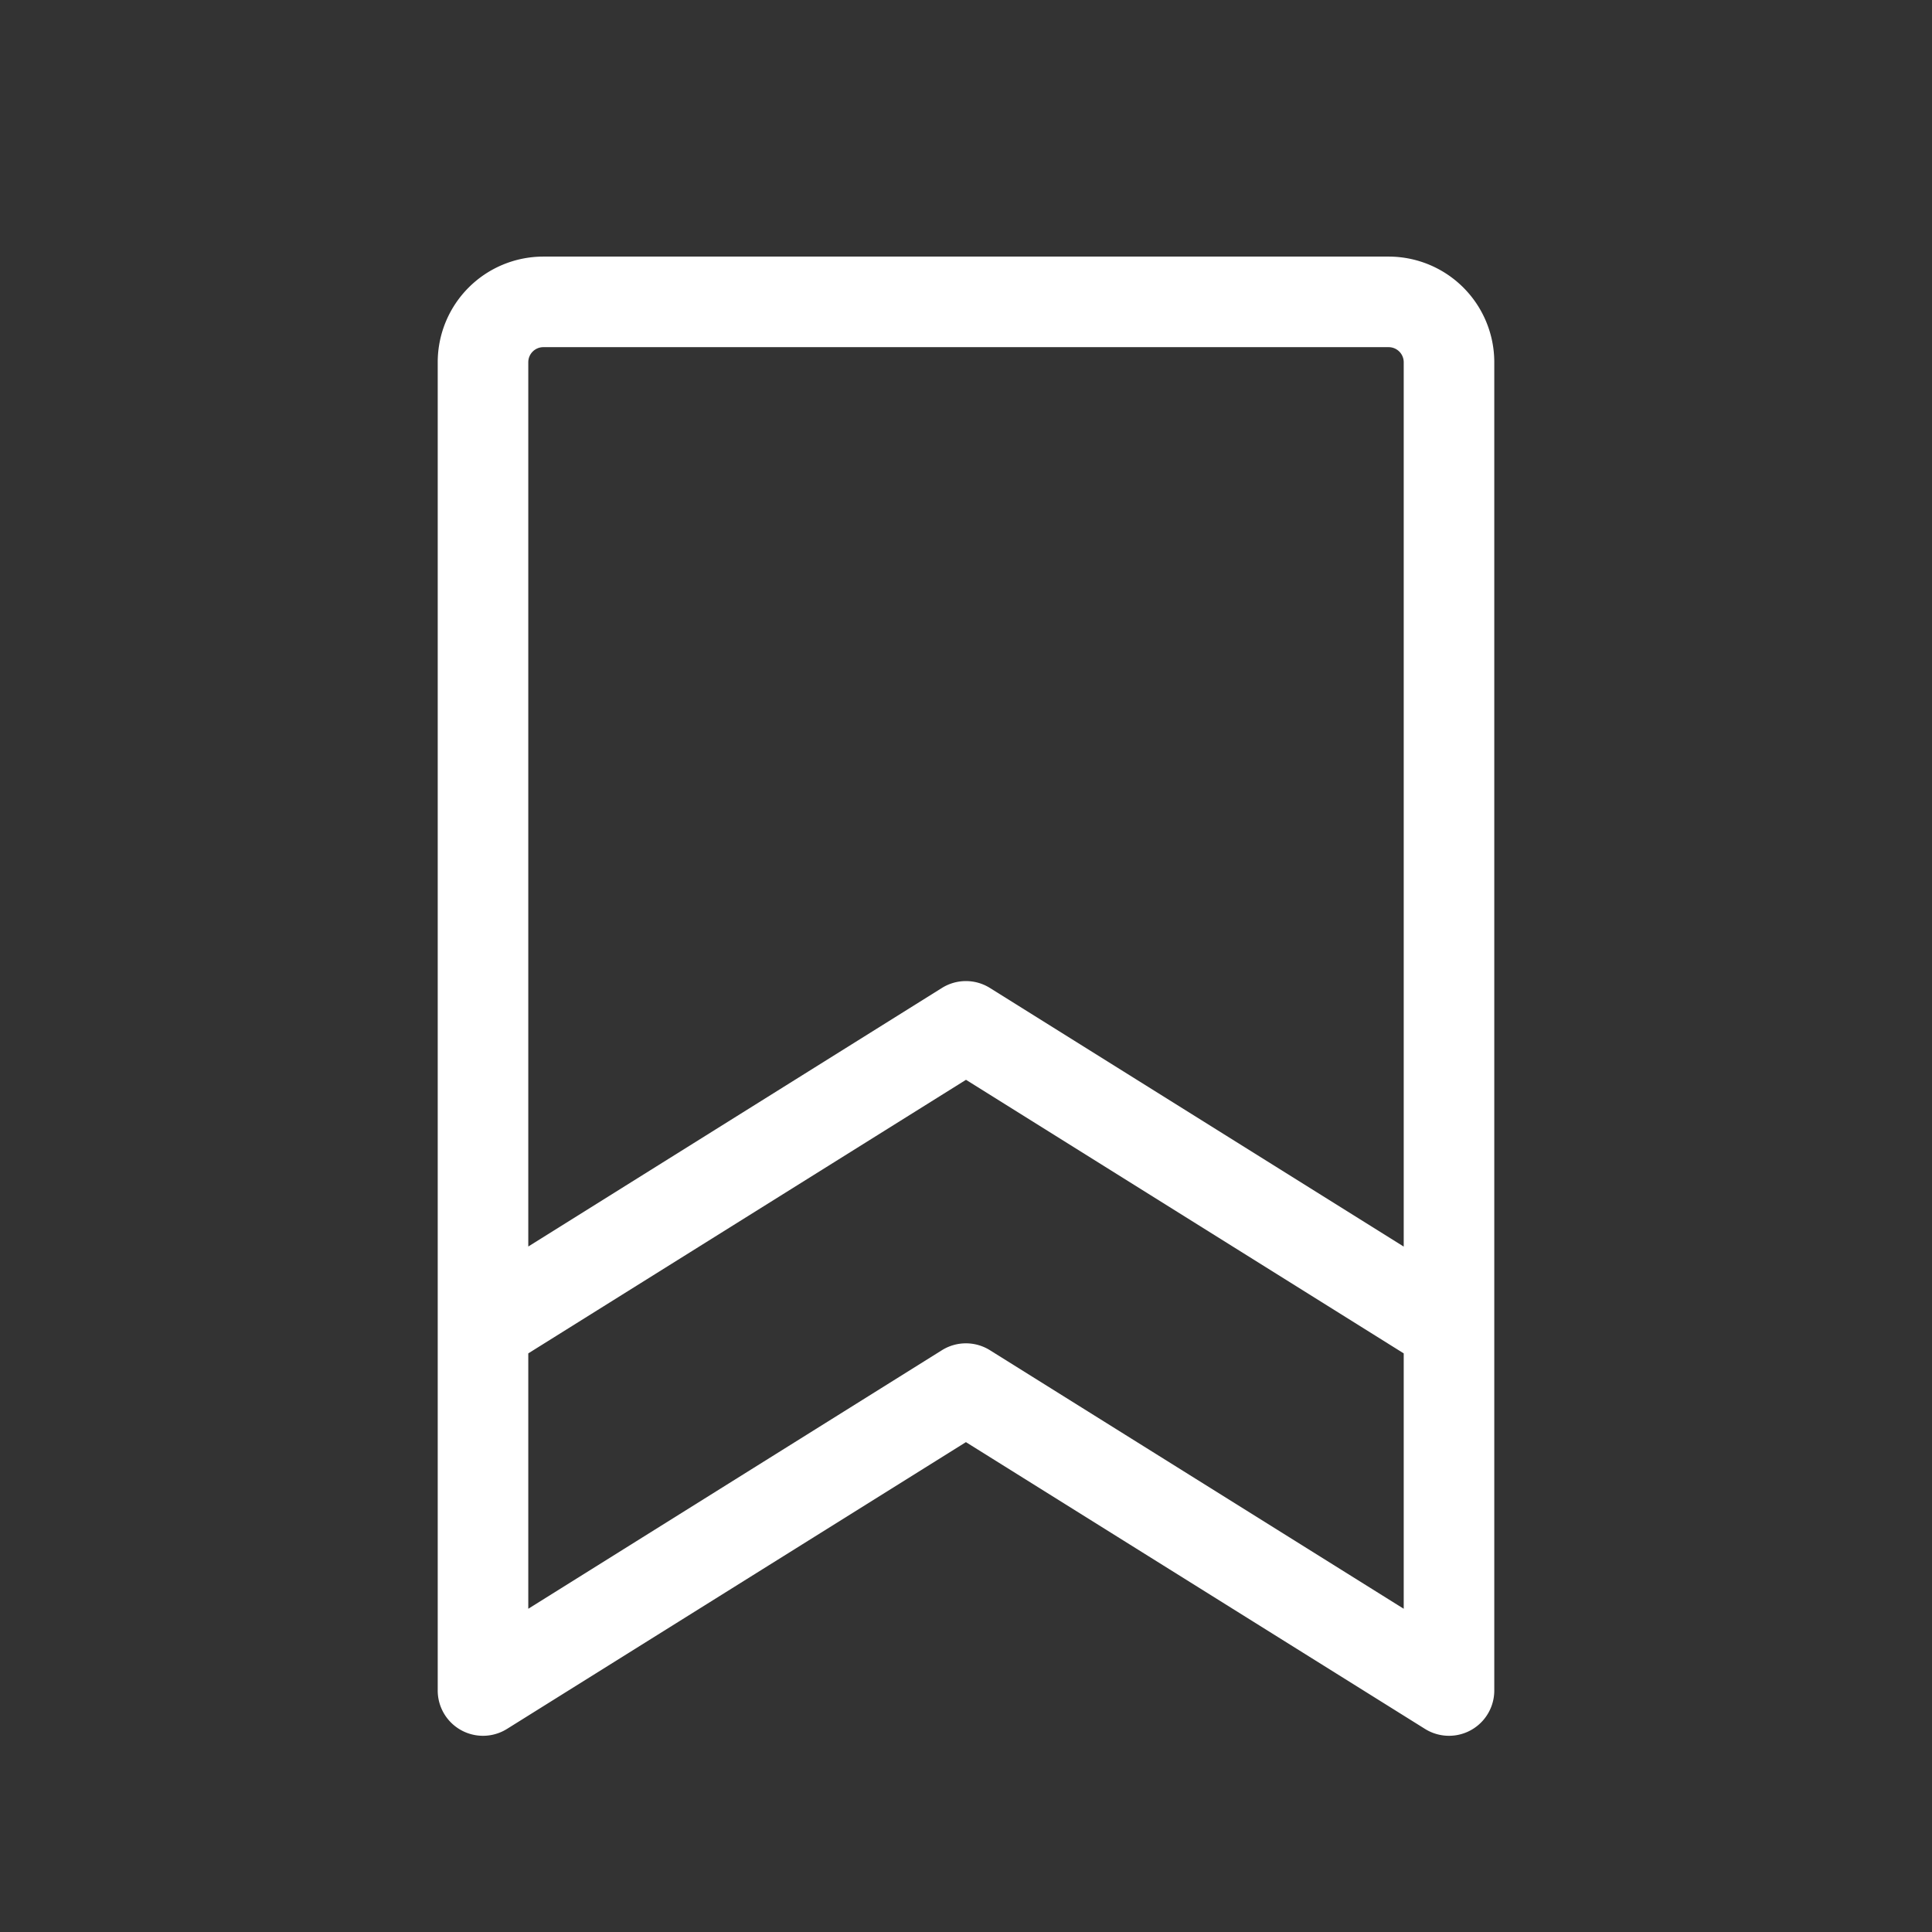 <svg xmlns="http://www.w3.org/2000/svg" width="20" height="20" fill="#ffffff" viewBox="0 0 256 256"><rect x="0" y="0" width="256" height="256" fill="#333333" stroke="none"/><path d="M184,34H72A14,14,0,0,0,58,48V224a6,6,0,0,0,9.18,5.09l60.81-38,60.83,38A6,6,0,0,0,198,224V48A14,14,0,0,0,184,34ZM72,46H184a2,2,0,0,1,2,2V165.18l-54.83-34.27a6,6,0,0,0-6.36,0L70,165.17V48A2,2,0,0,1,72,46Zm59.17,132.91a6,6,0,0,0-6.36,0L70,213.17V179.33l58-36.25,58,36.25v33.84Z"></path></svg>